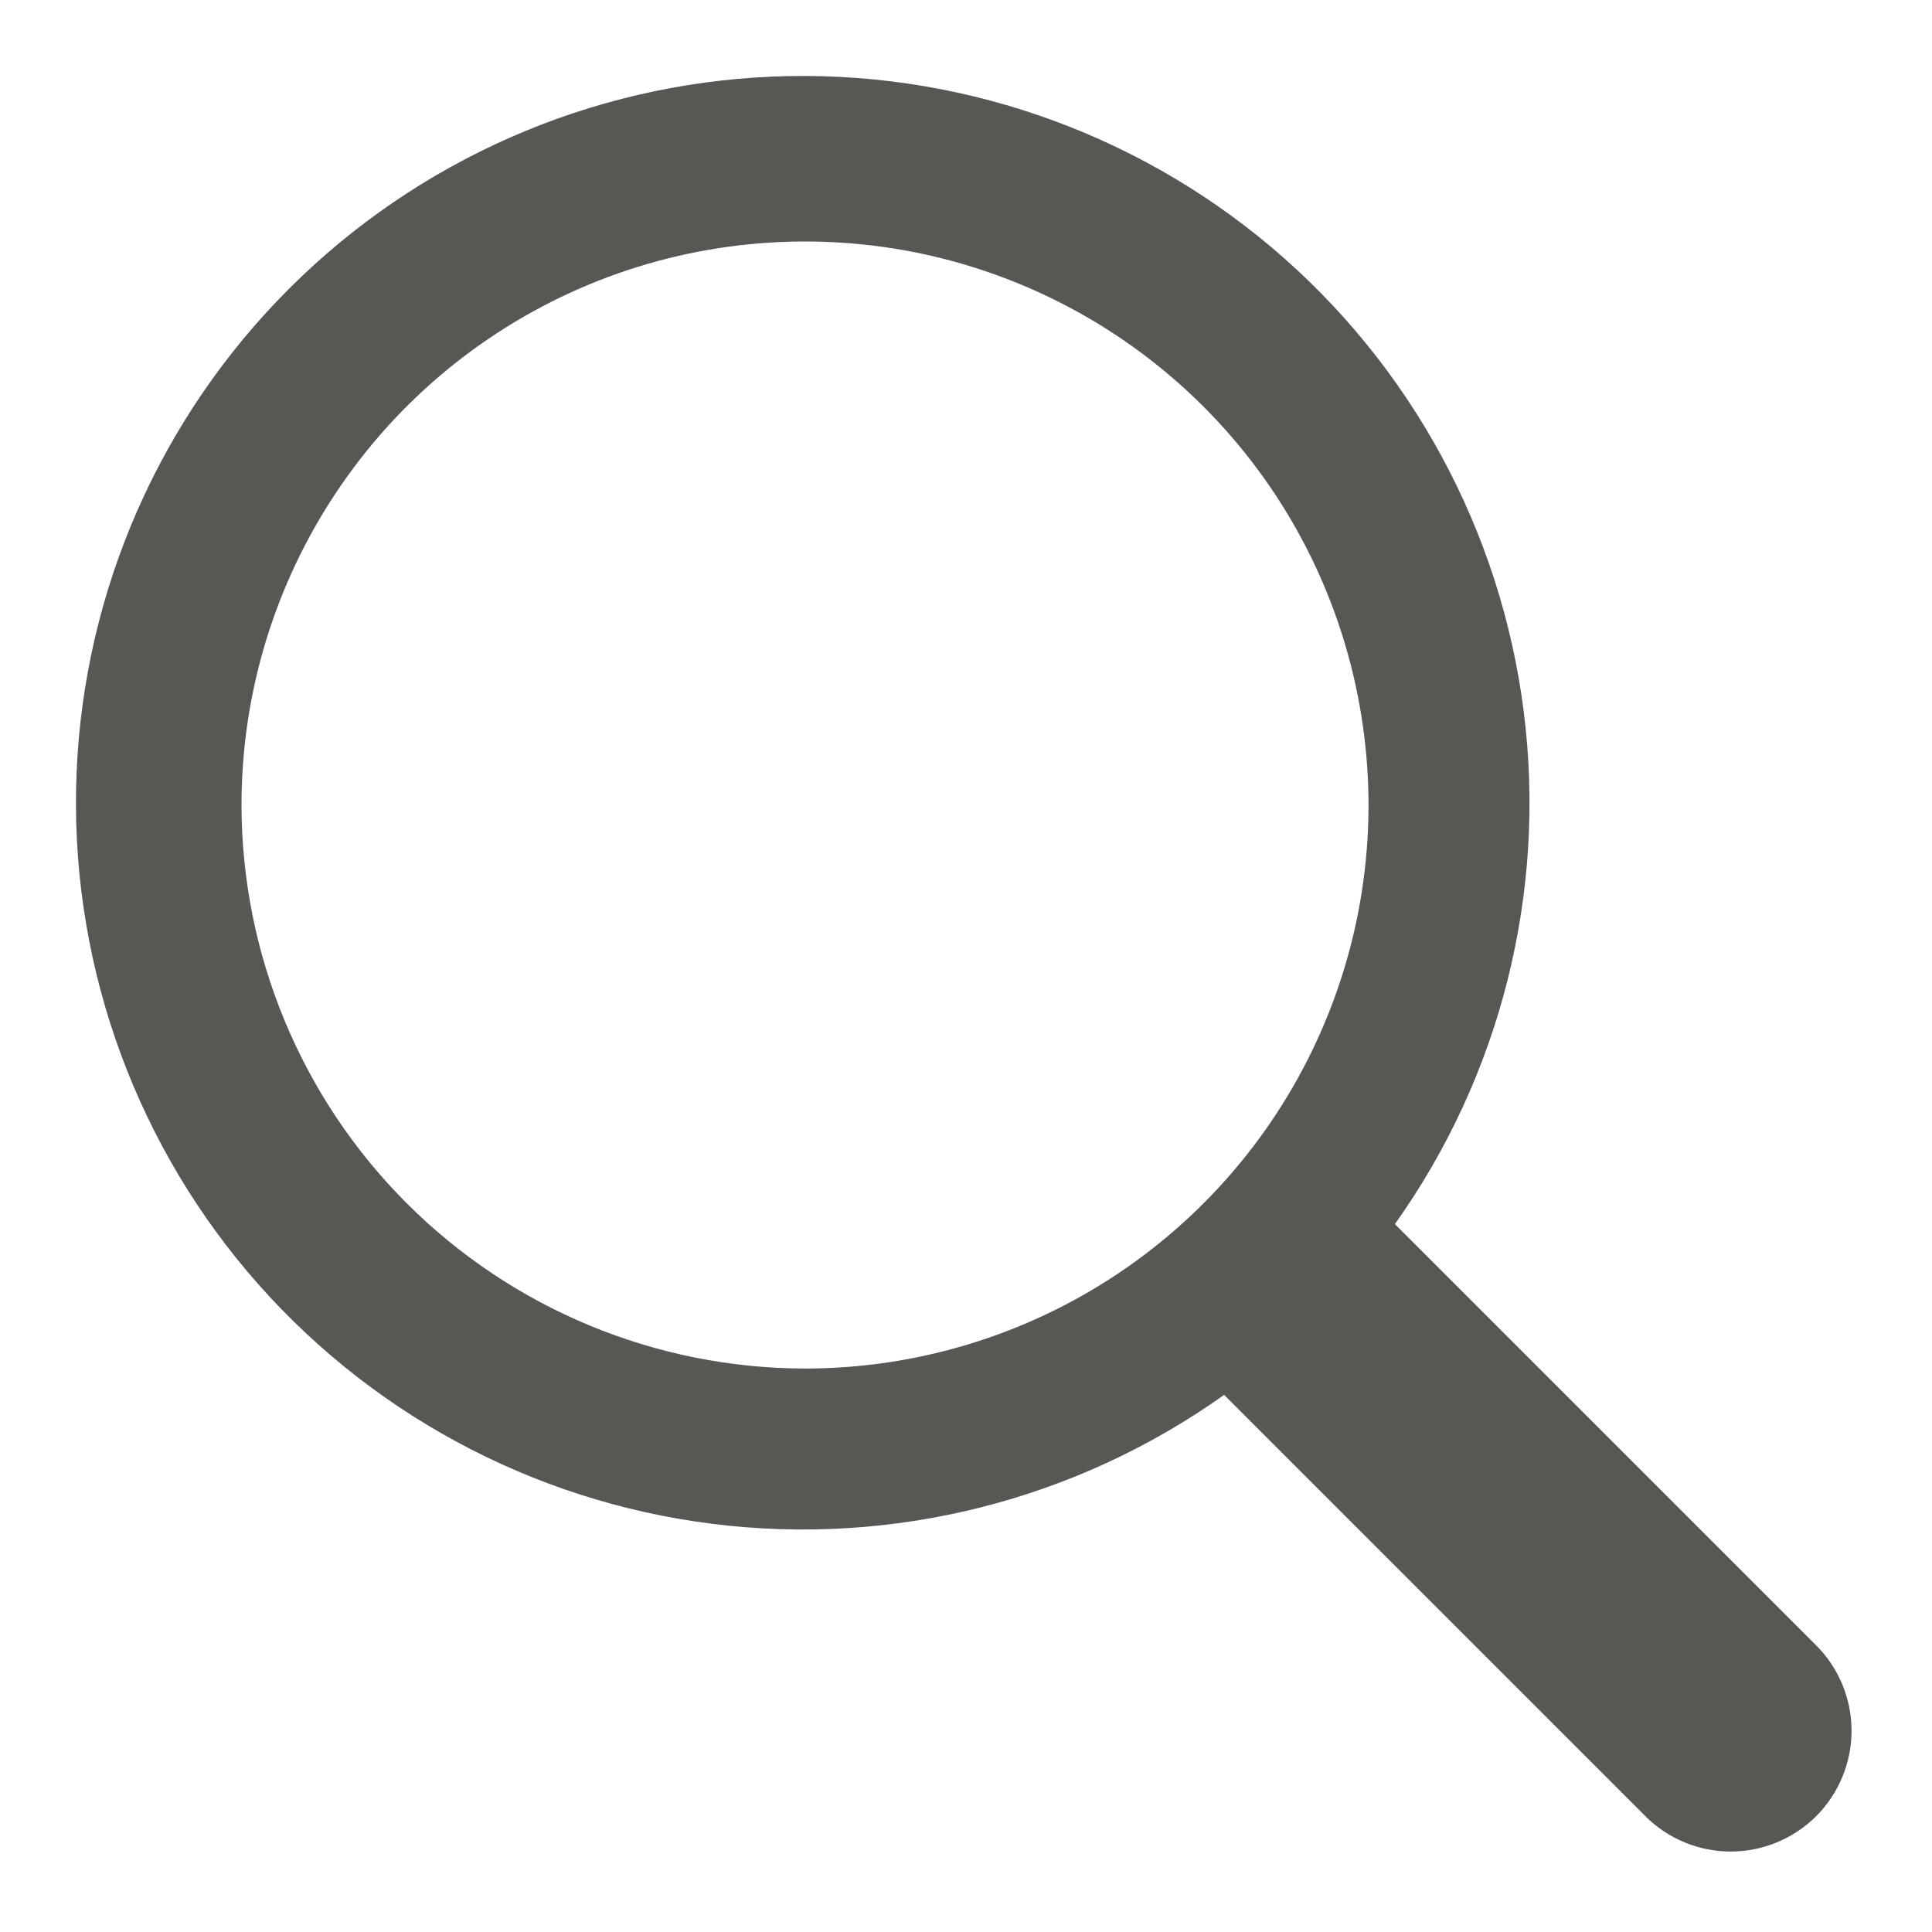 <svg width="17" height="17" viewBox="0 0 17 17" fill="none" xmlns="http://www.w3.org/2000/svg">
<path d="M15.981 14.478L12.274 10.771C13.204 9.464 13.609 7.856 13.408 6.265C13.208 4.674 12.417 3.216 11.193 2.18C9.968 1.145 8.399 0.607 6.797 0.674C5.194 0.741 3.676 1.408 2.542 2.542C1.408 3.676 0.741 5.194 0.674 6.797C0.607 8.399 1.145 9.968 2.18 11.193C3.216 12.417 4.674 13.208 6.265 13.408C7.856 13.609 9.464 13.204 10.771 12.274L14.478 15.981C14.677 16.18 14.947 16.292 15.229 16.292C15.511 16.292 15.781 16.18 15.981 15.981C16.18 15.781 16.292 15.511 16.292 15.229C16.292 14.947 16.18 14.677 15.981 14.478ZM2.125 7.083C2.125 6.103 2.416 5.144 2.961 4.329C3.505 3.513 4.28 2.878 5.186 2.502C6.092 2.127 7.089 2.029 8.051 2.22C9.012 2.412 9.896 2.884 10.589 3.577C11.283 4.271 11.755 5.154 11.946 6.116C12.138 7.078 12.04 8.075 11.664 8.981C11.289 9.887 10.653 10.661 9.838 11.206C9.023 11.751 8.064 12.042 7.083 12.042C5.769 12.04 4.508 11.517 3.579 10.588C2.649 9.658 2.127 8.398 2.125 7.083Z" fill="#575754"/>
</svg>
